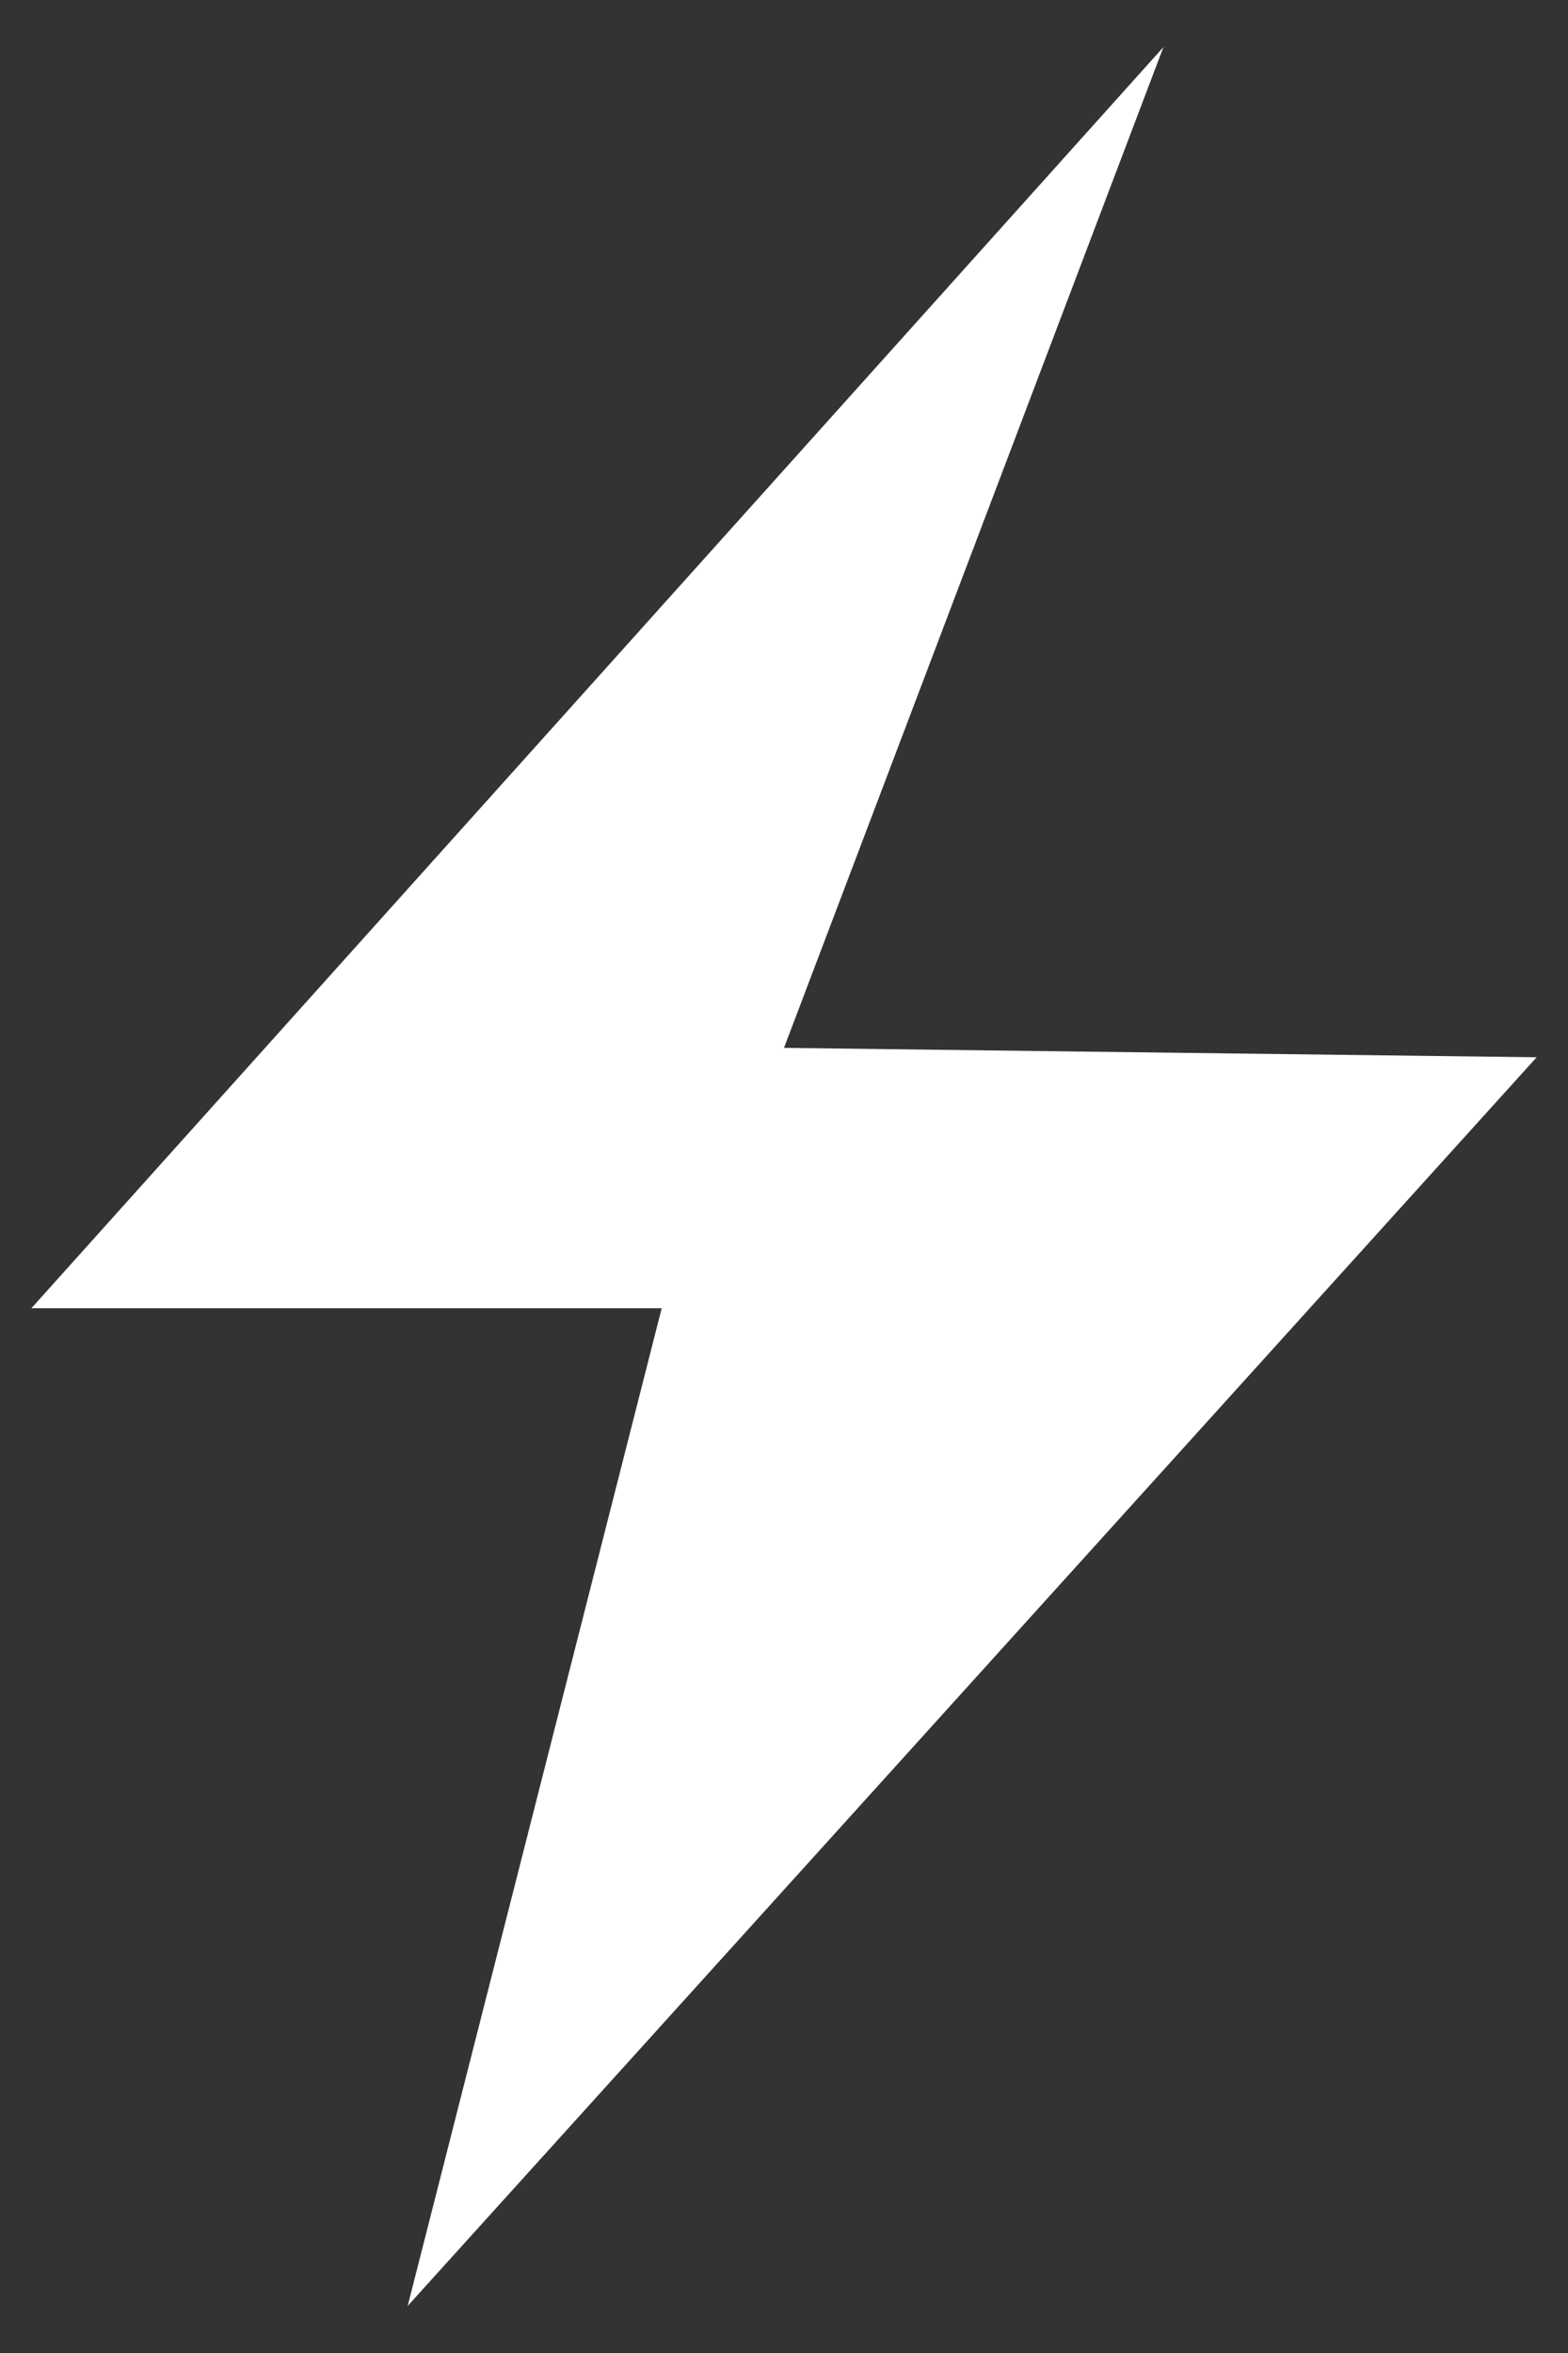 <?xml version="1.0" encoding="utf-8"?>
<!-- Generator: Adobe Illustrator 25.0.1, SVG Export Plug-In . SVG Version: 6.00 Build 0)  -->
<svg version="1.1" id="Layer_1" xmlns="http://www.w3.org/2000/svg" xmlns:xlink="http://www.w3.org/1999/xlink" x="0px" y="0px"
	 viewBox="0 0 50 75" style="enable-background:new 0 0 50 75;" xml:space="preserve">
<rect x="0" y="0" width="50" height="75" fill="#333333" stroke="none"/>
<style type="text/css">
	.st0{fill:#FFFFFF;}
</style>
<polygon class="st0" points="37.1,1.5 1,41.7 21.1,41.7 13,73.5 49,33.7 25,33.4 "/>
</svg>
